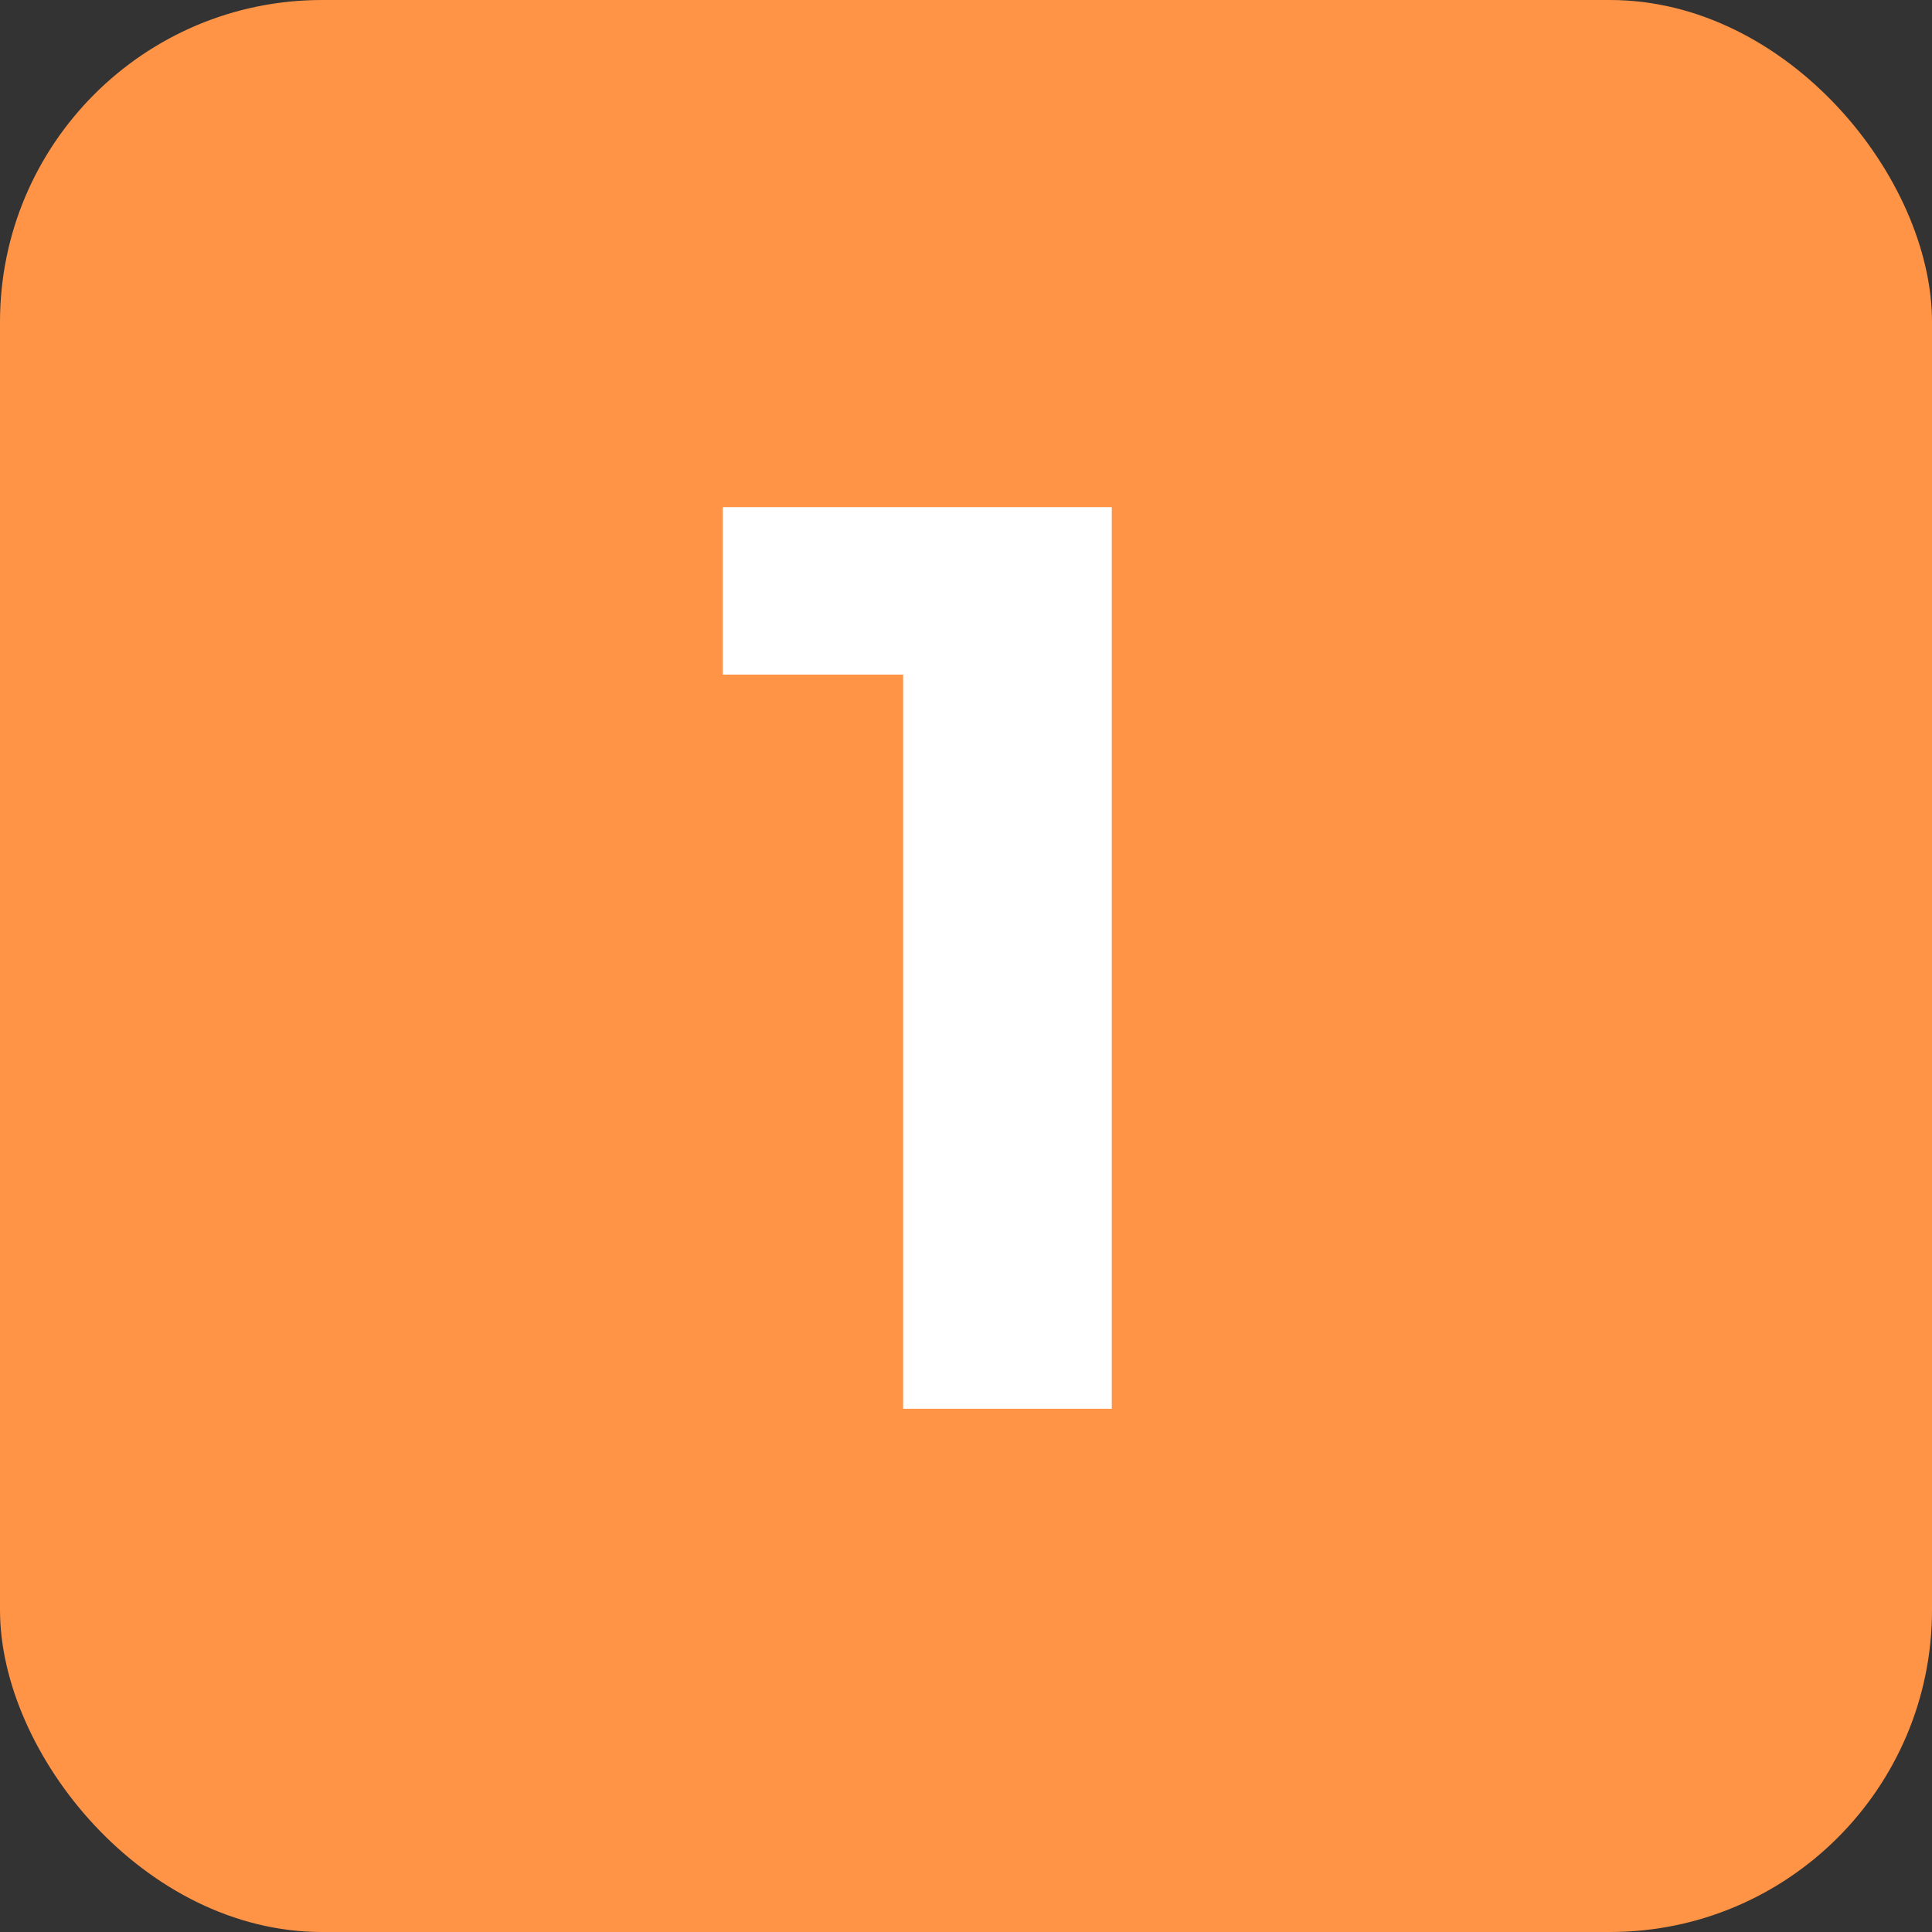 <?xml version="1.0" encoding="UTF-8"?> <svg xmlns="http://www.w3.org/2000/svg" width="48" height="48" viewBox="0 0 48 48" fill="none"><rect x="0" y="0" width="48" height="48" fill="#333333" stroke="none"/> <rect width="48" height="48" rx="8" fill="#FF9446"></rect> <path d="M27.622 12.6V35H22.438V16.76H17.958V12.6H27.622Z" fill="white"></path> </svg> 